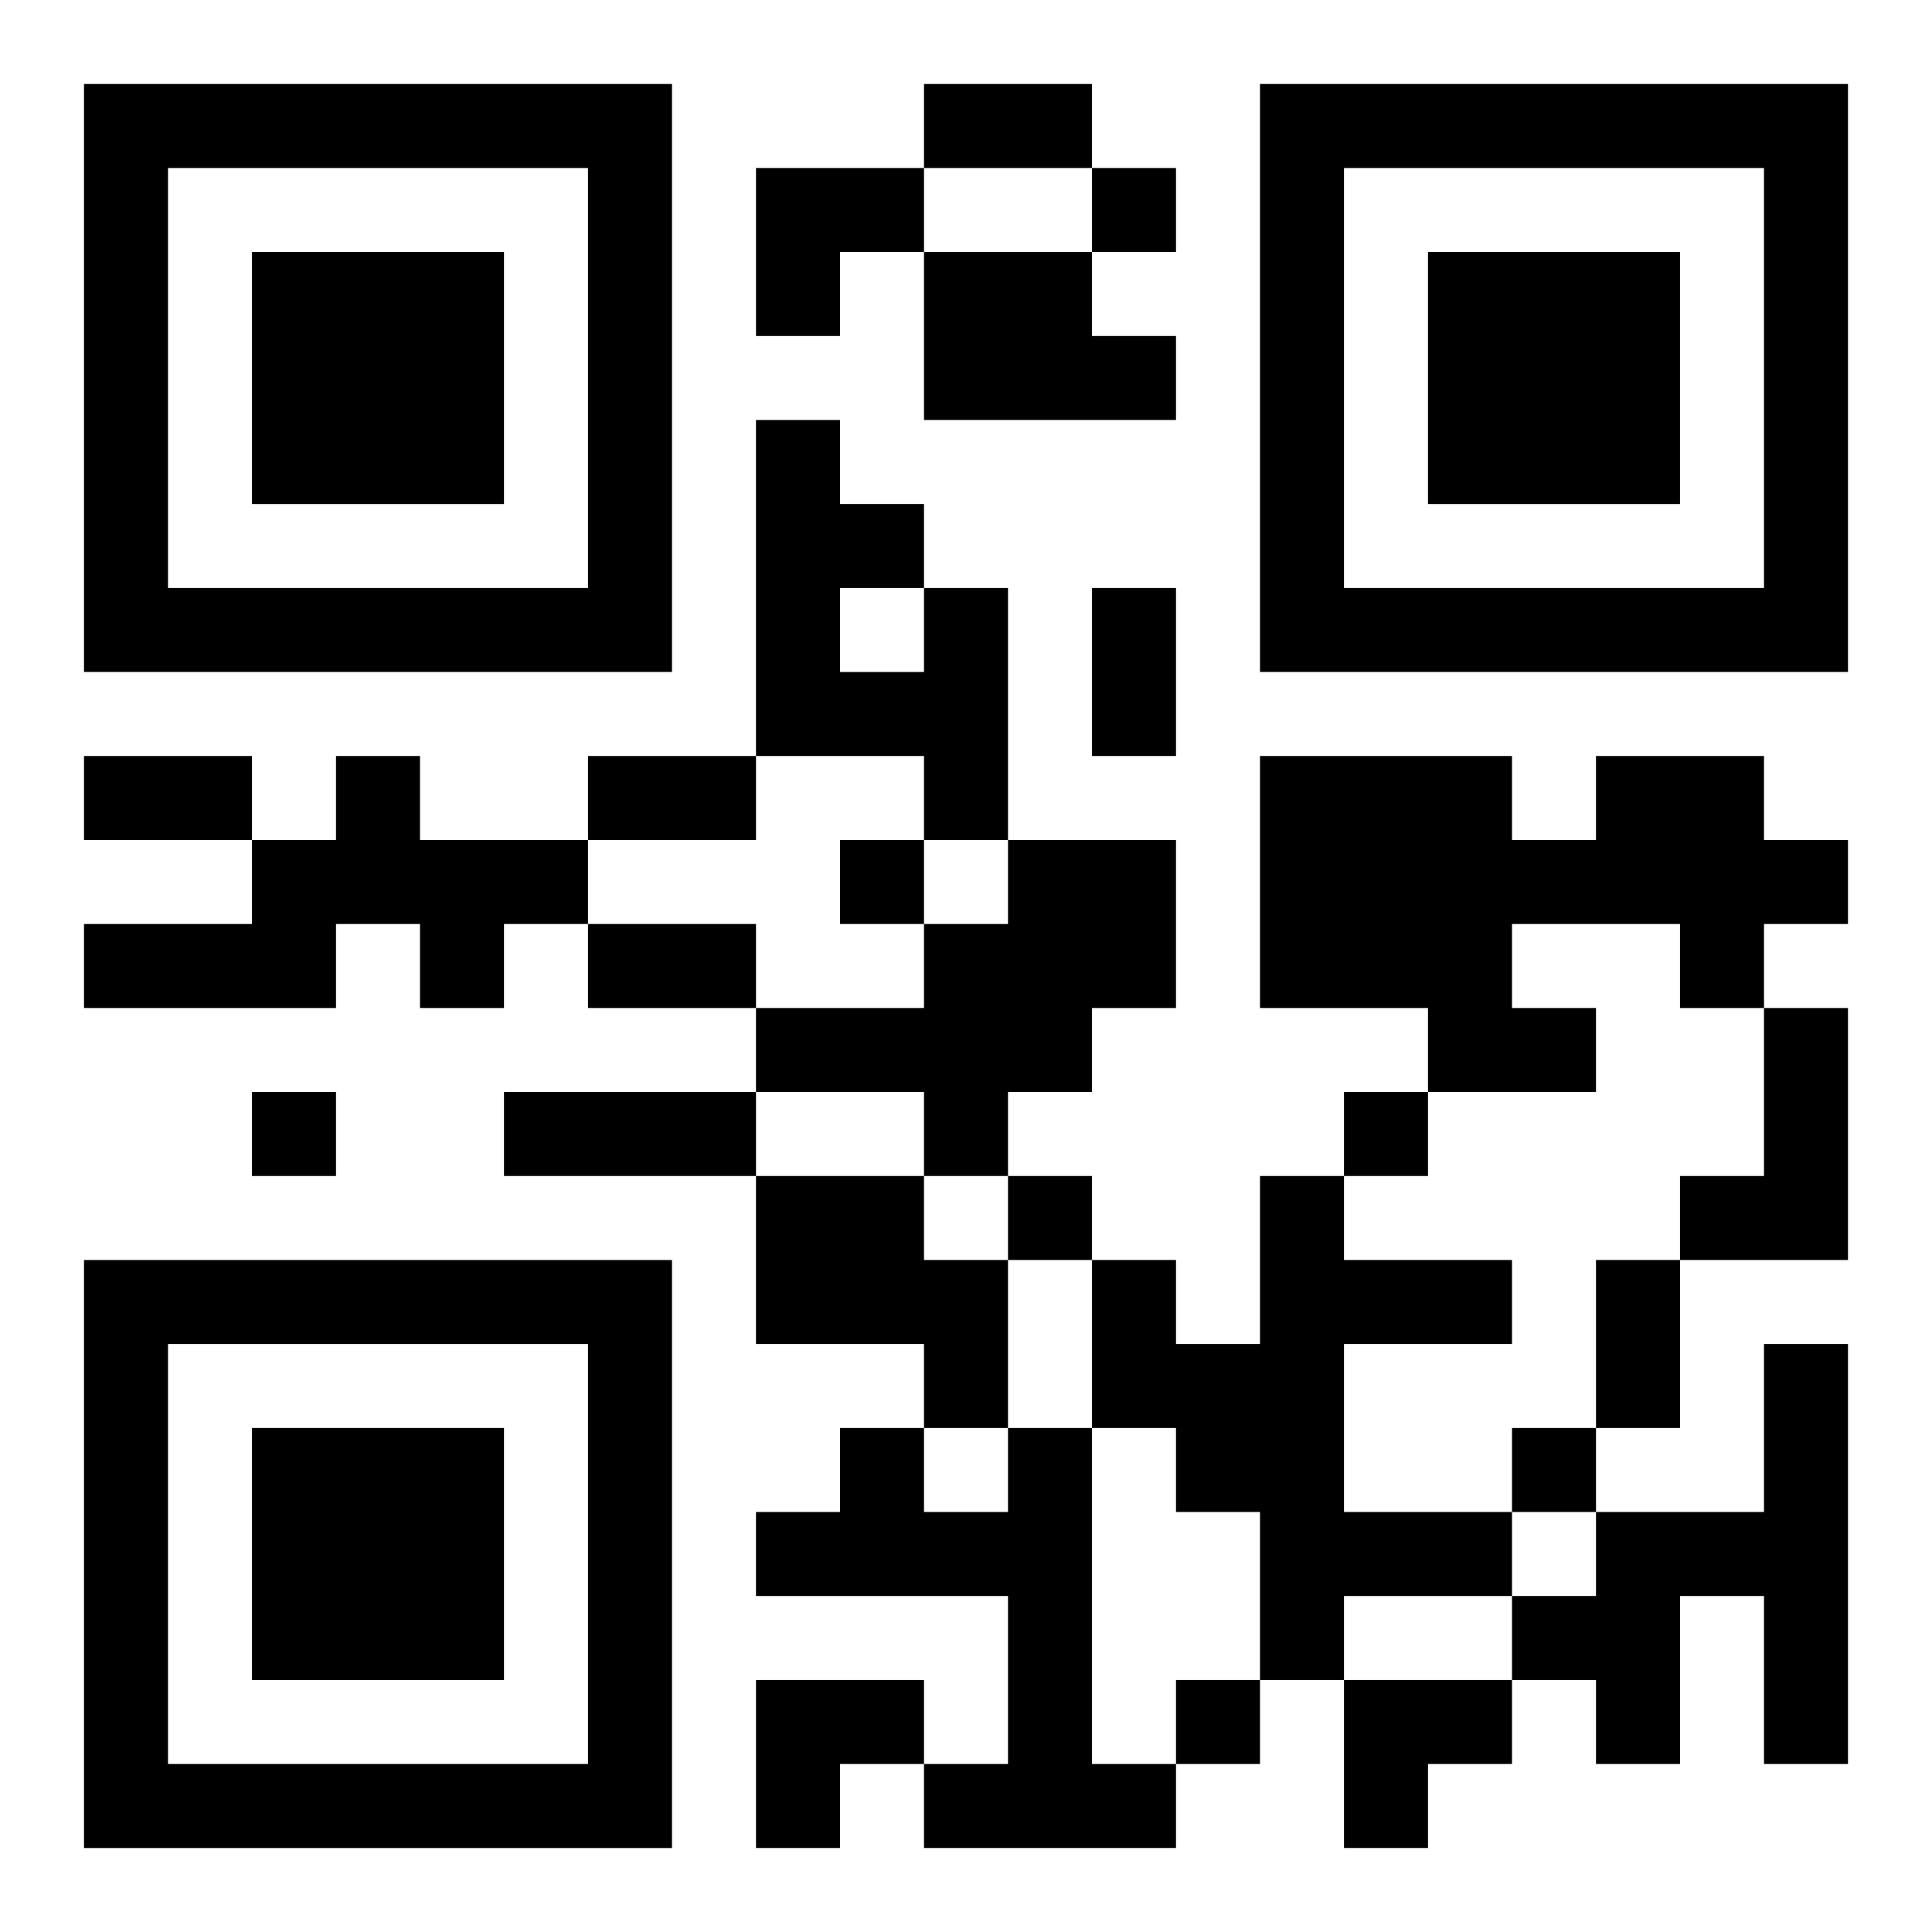 <?xml version="1.0" encoding="UTF-8"?>
<svg width="250" height="250" baseProfile="full" version="1.1" viewBox="-1 -1 23 23" xmlns="http://www.w3.org/2000/svg" xmlns:xlink="http://www.w3.org/1999/xlink"><symbol id="a"><path d="m0 7v7h7v-7h-7zm1 1h5v5h-5v-5zm1 1v3h3v-3h-3z"/></symbol><use y="-7" xlink:href="#a"/><use y="7" xlink:href="#a"/><use x="14" y="-7" xlink:href="#a"/><path d="m10 2h2v1h1v1h-3v-2m0 4h1v3h-1v-1h-2v-4h1v1h1v1m-1 0v1h1v-1h-1m-6 2h1v1h2v1h-1v1h-1v-1h-1v1h-3v-1h2v-1h1v-1m15 0h2v1h1v1h-1v1h-1v-1h-2v1h1v1h-2v-1h-2v-3h3v1h1v-1m-7 1h2v2h-1v1h-1v1h-1v-1h-2v-1h2v-1h1v-1m9 2h1v3h-2v-1h1v-2m-12 2h2v1h1v2h-1v-1h-2v-2m6 0h1v1h2v1h-2v2h2v1h-2v1h-1v-2h-1v-1h-1v-2h1v1h1v-2m6 2h1v5h-1v-2h-1v2h-1v-1h-1v-1h1v-1h2v-2m-9 1h1v4h1v1h-3v-1h1v-2h-3v-1h1v-1h1v1h1v-1m1-15v1h1v-1h-1m-3 8v1h1v-1h-1m-7 3v1h1v-1h-1m13 0v1h1v-1h-1m-4 1v1h1v-1h-1m6 3v1h1v-1h-1m-4 3v1h1v-1h-1m-3-19h2v1h-2v-1m2 6h1v2h-1v-2m-12 2h2v1h-2v-1m6 0h2v1h-2v-1m0 2h2v1h-2v-1m-1 2h3v1h-3v-1m13 2h1v2h-1v-2m-10-13h2v1h-1v1h-1zm0 18h2v1h-1v1h-1zm7 0h2v1h-1v1h-1z"/></svg>
